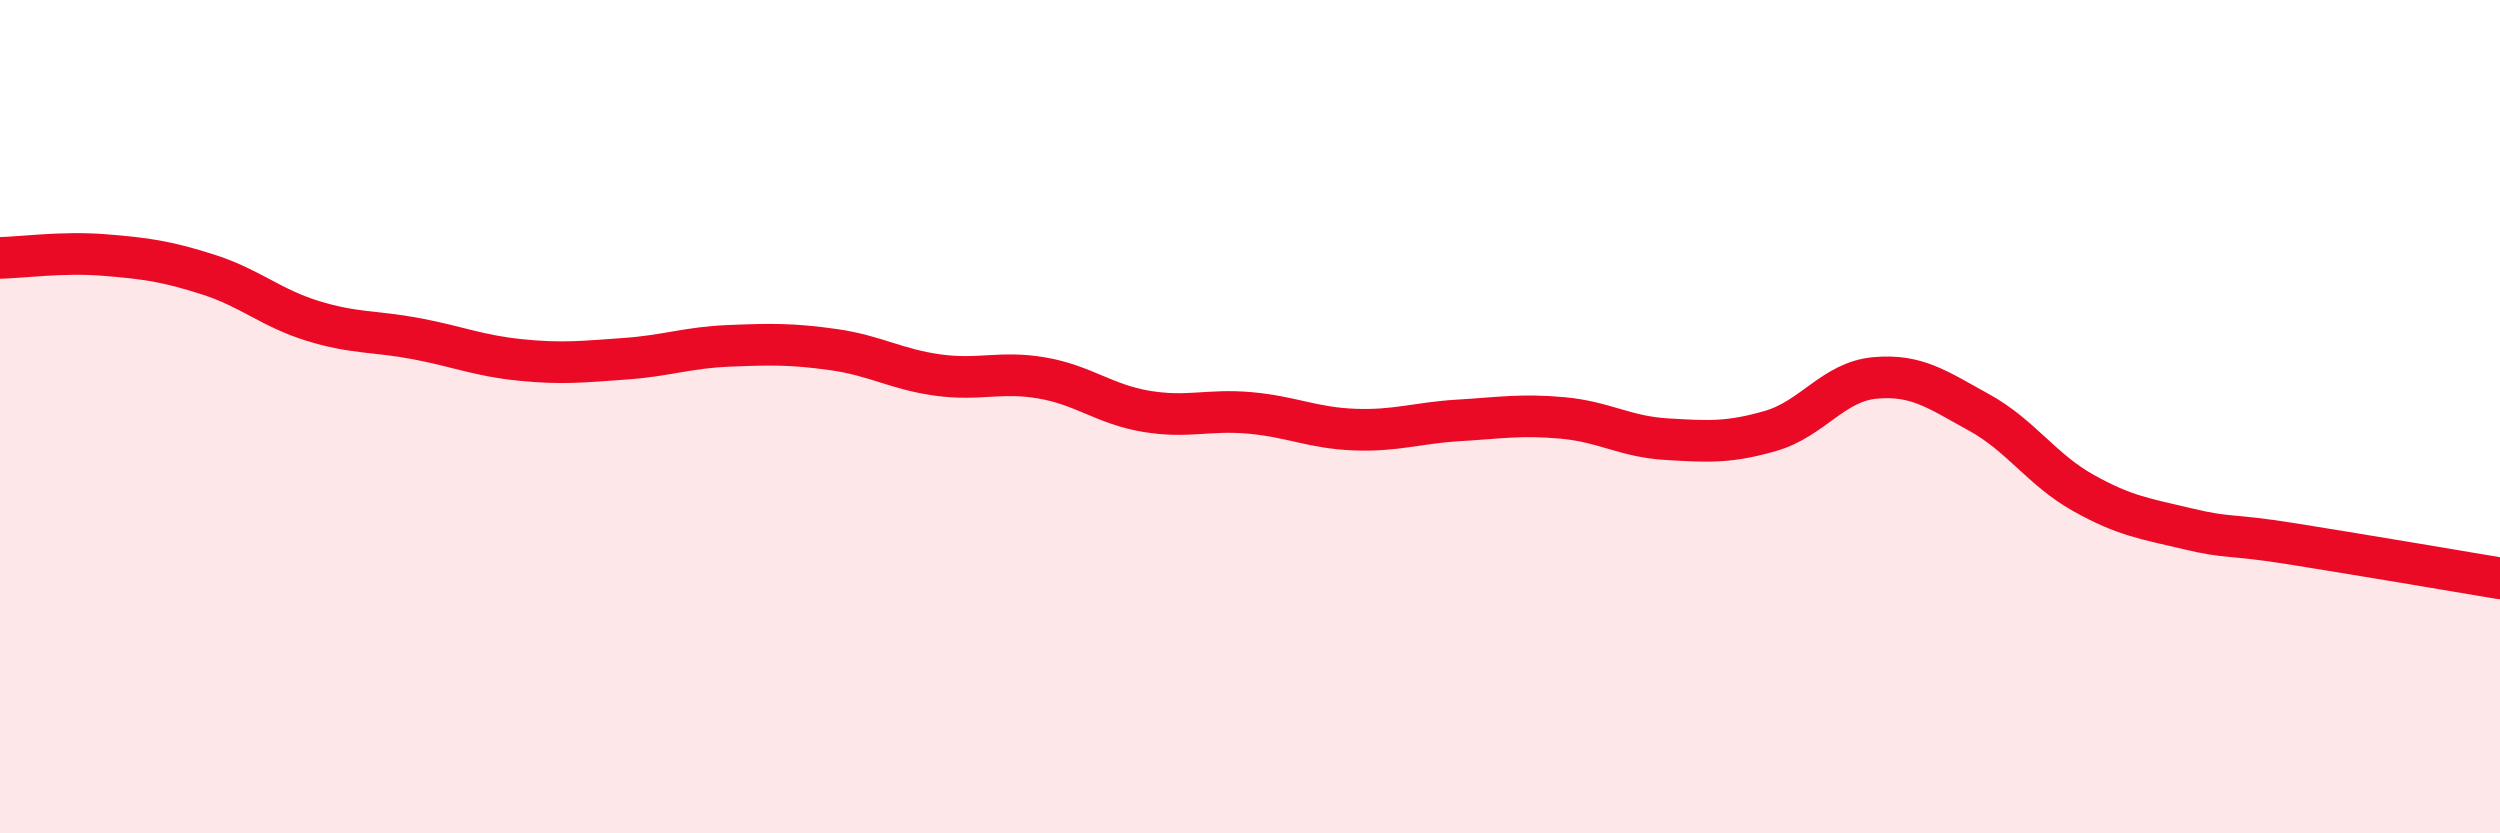 
    <svg width="60" height="20" viewBox="0 0 60 20" xmlns="http://www.w3.org/2000/svg">
      <path
        d="M 0,6.19 C 0.5,6.18 1.5,6.04 2.5,6.12 C 3.5,6.2 4,6.27 5,6.59 C 6,6.91 6.5,7.39 7.5,7.7 C 8.5,8.01 9,7.94 10,8.13 C 11,8.32 11.5,8.54 12.5,8.64 C 13.5,8.74 14,8.68 15,8.61 C 16,8.54 16.5,8.34 17.5,8.3 C 18.5,8.26 19,8.25 20,8.39 C 21,8.53 21.5,8.86 22.5,9 C 23.5,9.14 24,8.9 25,9.07 C 26,9.24 26.5,9.7 27.5,9.87 C 28.5,10.04 29,9.82 30,9.91 C 31,10 31.5,10.27 32.5,10.31 C 33.5,10.35 34,10.15 35,10.09 C 36,10.03 36.5,9.94 37.5,10.03 C 38.5,10.12 39,10.48 40,10.54 C 41,10.6 41.5,10.63 42.5,10.34 C 43.5,10.05 44,9.16 45,9.07 C 46,8.98 46.5,9.35 47.5,9.9 C 48.5,10.45 49,11.27 50,11.83 C 51,12.39 51.5,12.45 52.5,12.69 C 53.5,12.93 53.5,12.81 55,13.05 C 56.5,13.29 59,13.71 60,13.88L60 20L0 20Z"
        fill="#EB0A25"
        opacity="0.1"
        stroke-linecap="round"
        stroke-linejoin="round"
      />
      <path
        d="M 0,6.19 C 0.5,6.18 1.5,6.04 2.5,6.12 C 3.5,6.2 4,6.27 5,6.59 C 6,6.91 6.5,7.39 7.5,7.7 C 8.5,8.01 9,7.94 10,8.13 C 11,8.32 11.5,8.54 12.5,8.64 C 13.5,8.74 14,8.68 15,8.61 C 16,8.54 16.5,8.34 17.5,8.3 C 18.5,8.26 19,8.25 20,8.39 C 21,8.53 21.5,8.86 22.5,9 C 23.5,9.14 24,8.9 25,9.07 C 26,9.24 26.5,9.7 27.5,9.87 C 28.5,10.04 29,9.82 30,9.91 C 31,10 31.5,10.27 32.5,10.31 C 33.5,10.35 34,10.15 35,10.09 C 36,10.03 36.5,9.94 37.5,10.03 C 38.5,10.12 39,10.48 40,10.54 C 41,10.6 41.5,10.63 42.5,10.34 C 43.5,10.05 44,9.16 45,9.07 C 46,8.98 46.5,9.35 47.5,9.9 C 48.5,10.45 49,11.27 50,11.83 C 51,12.39 51.5,12.45 52.5,12.69 C 53.5,12.93 53.5,12.81 55,13.05 C 56.5,13.29 59,13.71 60,13.88"
        stroke="#EB0A25"
        stroke-width="1"
        fill="none"
        stroke-linecap="round"
        stroke-linejoin="round"
      />
    </svg>
  